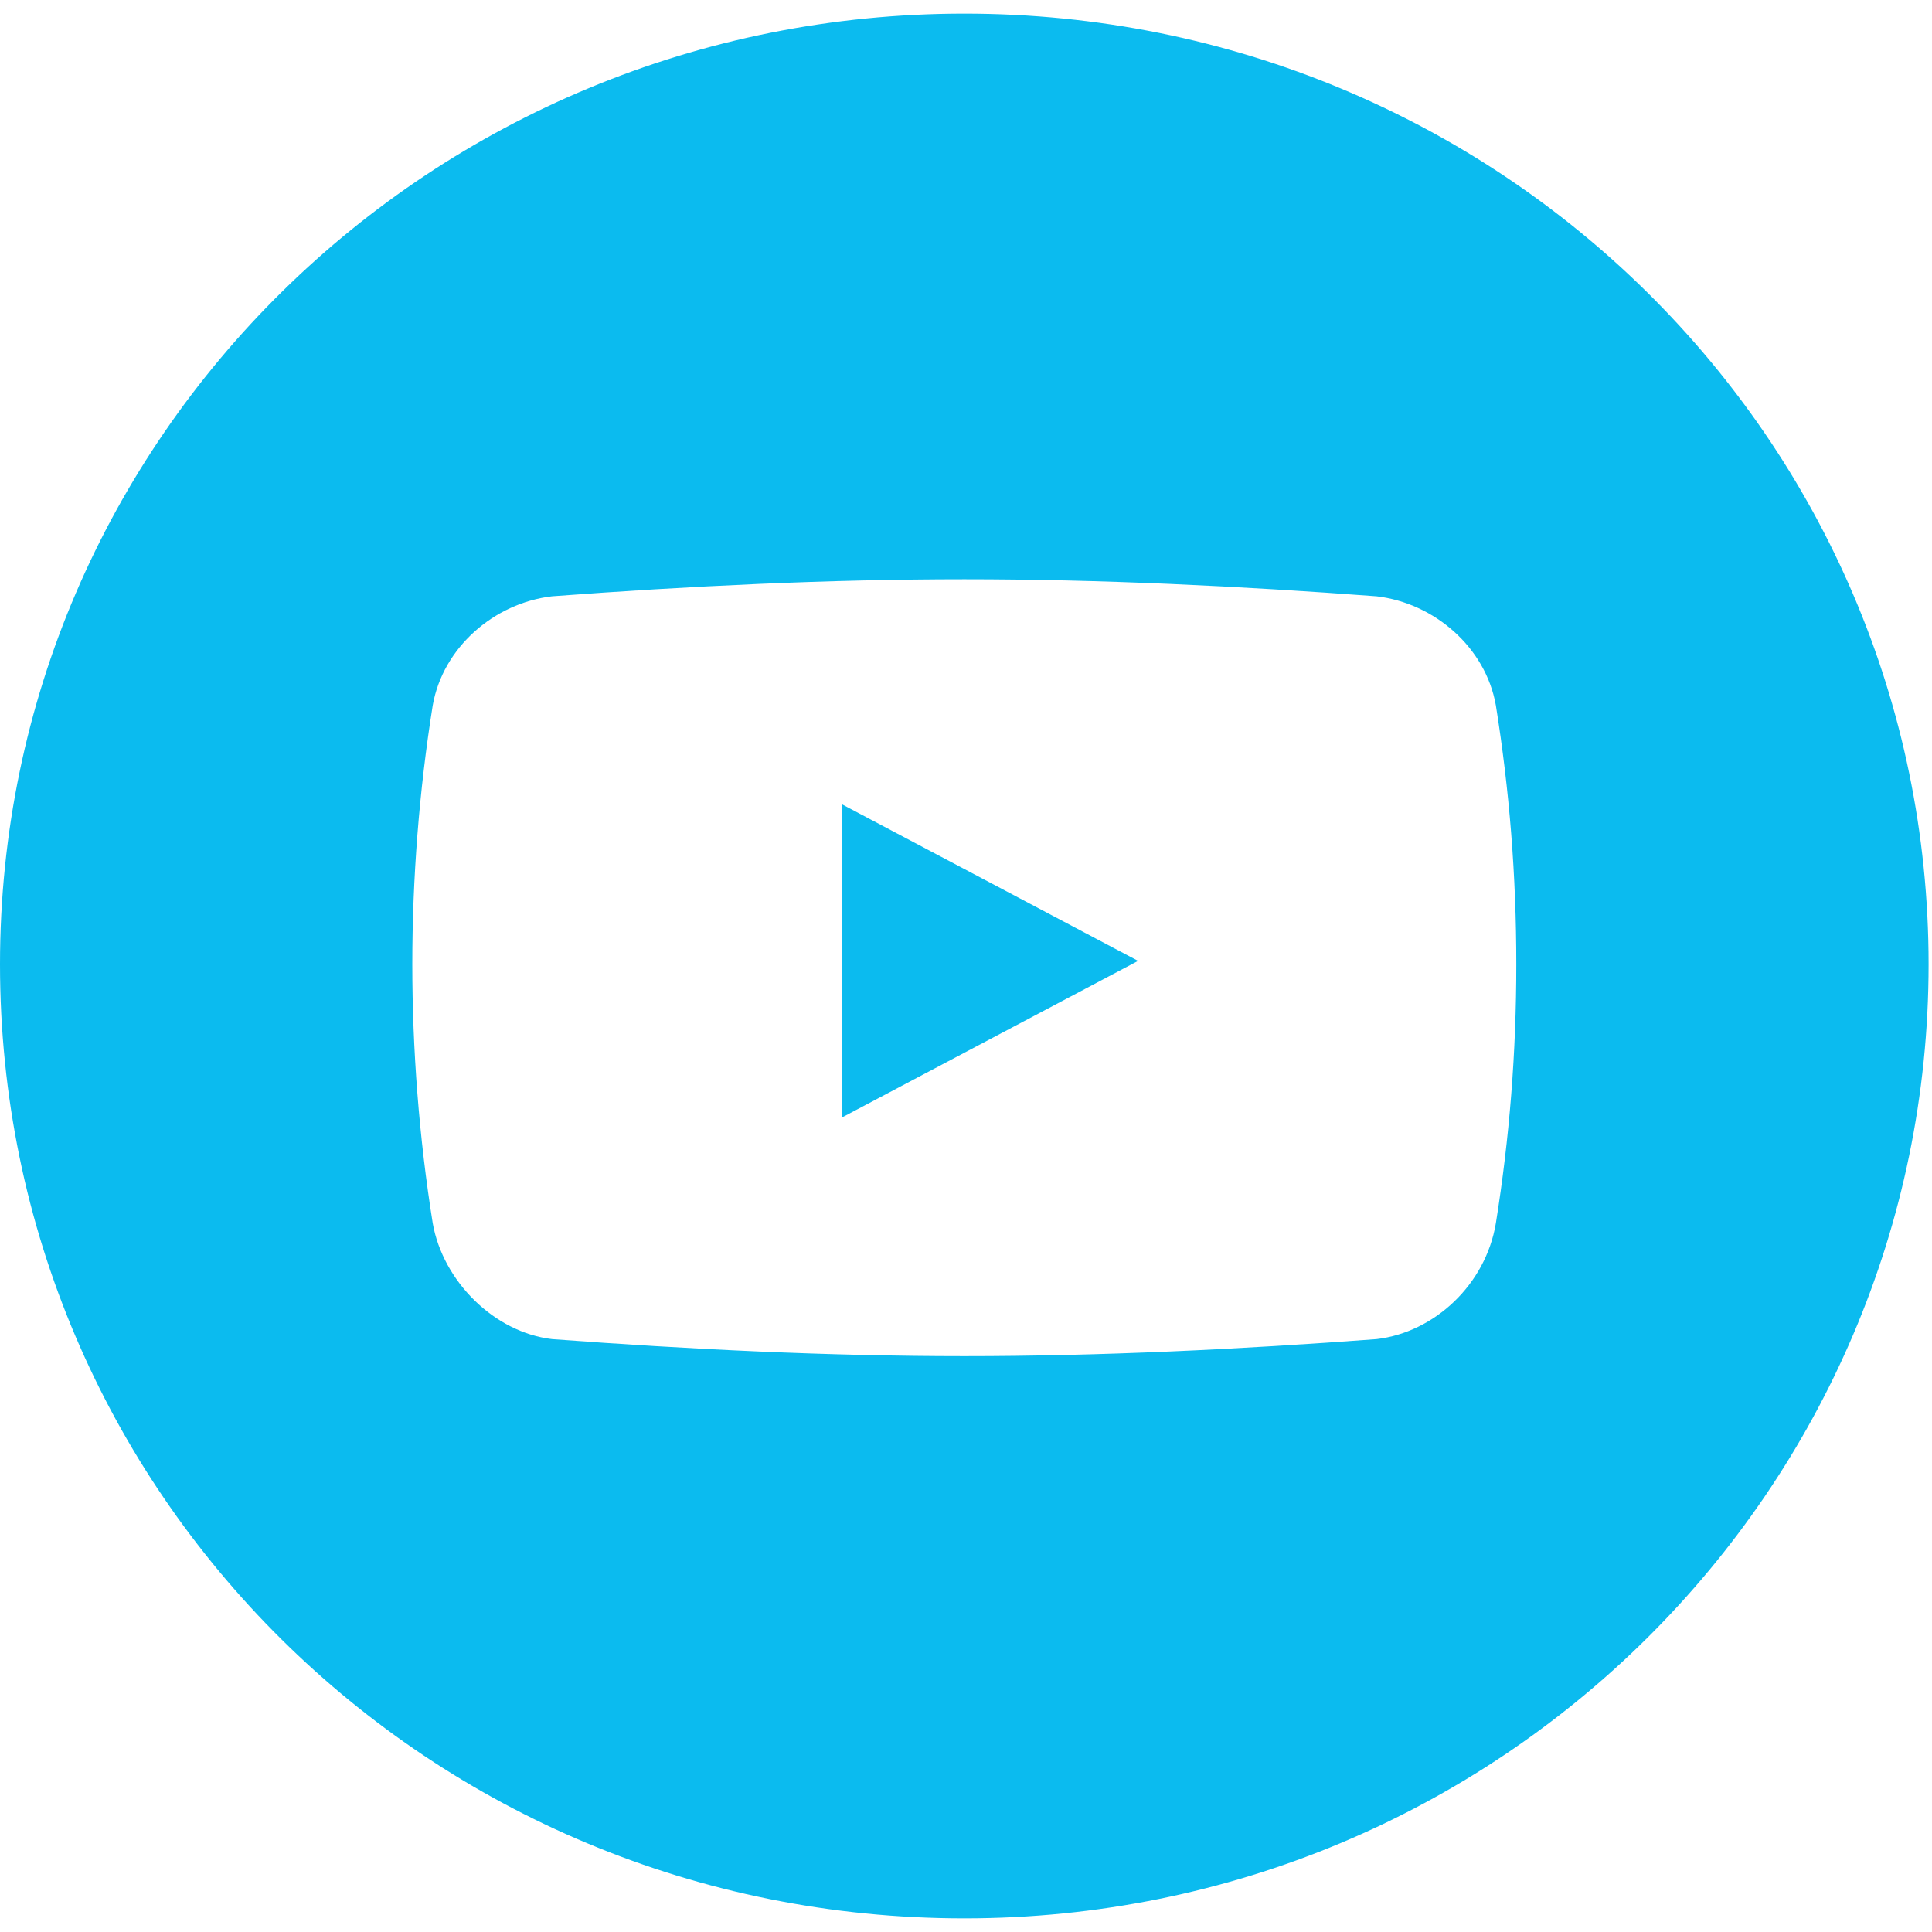 <?xml version="1.0" encoding="UTF-8"?> <!-- Generator: Adobe Illustrator 22.0.0, SVG Export Plug-In . SVG Version: 6.00 Build 0) --> <svg xmlns="http://www.w3.org/2000/svg" xmlns:xlink="http://www.w3.org/1999/xlink" id="Слой_1" x="0px" y="0px" viewBox="0 0 56.7 56.7" style="enable-background:new 0 0 56.7 56.7;" xml:space="preserve"> <style type="text/css"> .st0{fill:#0BBBEF;} </style> <path class="st0" d="M24.7,32.8v-9.2l8.7,4.6L24.7,32.8z M43.9,20.7c-0.3-1.7-1.8-3-3.5-3.2c-4-0.3-8.1-0.5-12.1-0.5 c-4,0-8.1,0.2-12.1,0.5c-1.7,0.2-3.2,1.5-3.5,3.2c-0.4,2.5-0.6,5.1-0.6,7.6s0.2,5.1,0.6,7.6c0.3,1.7,1.8,3.2,3.5,3.4 c4,0.3,8.1,0.5,12.1,0.5c4,0,8.1-0.2,12.1-0.5c1.7-0.2,3.2-1.6,3.5-3.4c0.4-2.5,0.6-5,0.6-7.6C44.5,25.7,44.3,23.2,43.9,20.7z M28.3,0.4c15.7,0,28.3,12.5,28.3,27.9S44,56.3,28.3,56.3S0,43.8,0,28.3S12.7,0.4,28.3,0.4z"></path> </svg> 